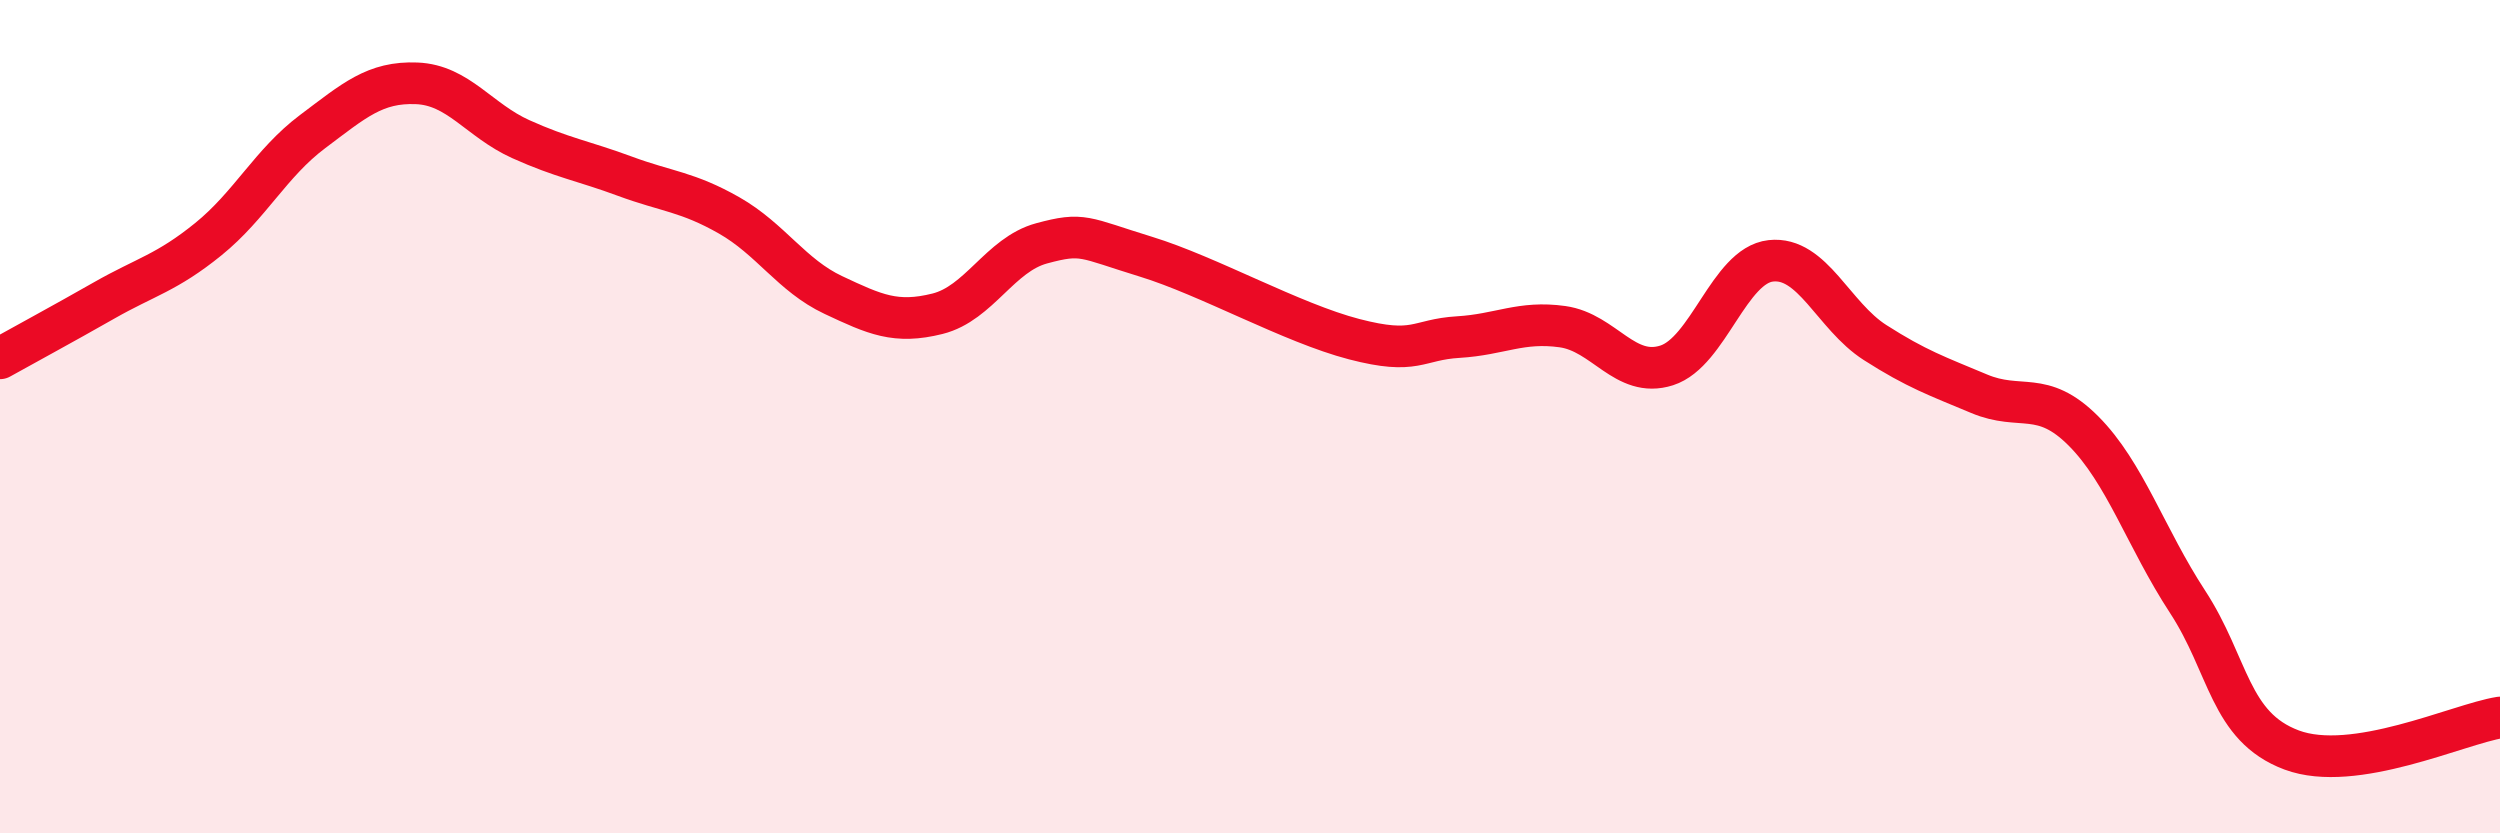 
    <svg width="60" height="20" viewBox="0 0 60 20" xmlns="http://www.w3.org/2000/svg">
      <path
        d="M 0,8.6 C 0.5,8.32 1.5,7.78 2.5,7.21 C 3.5,6.64 4,6.55 5,5.74 C 6,4.93 6.5,3.91 7.5,3.16 C 8.5,2.41 9,1.96 10,2 C 11,2.04 11.5,2.89 12.5,3.34 C 13.5,3.79 14,3.86 15,4.23 C 16,4.6 16.5,4.6 17.5,5.17 C 18.5,5.74 19,6.61 20,7.08 C 21,7.55 21.5,7.78 22.5,7.53 C 23.5,7.28 24,6.11 25,5.84 C 26,5.57 26,5.7 27.5,6.16 C 29,6.62 31,7.75 32.5,8.14 C 34,8.53 34,8.15 35,8.09 C 36,8.03 36.5,7.7 37.5,7.84 C 38.5,7.98 39,9.09 40,8.77 C 41,8.45 41.5,6.37 42.5,6.26 C 43.5,6.15 44,7.58 45,8.22 C 46,8.86 46.5,9.03 47.5,9.45 C 48.5,9.87 49,9.34 50,10.34 C 51,11.34 51.5,12.91 52.5,14.44 C 53.5,15.97 53.5,17.44 55,18 C 56.5,18.56 59,17.38 60,17.22L60 20L0 20Z"
        fill="#EB0A25"
        opacity="0.1"
        stroke-linecap="round"
        stroke-linejoin="round"
      />
      <path
        d="M 0,8.6 C 0.5,8.32 1.5,7.78 2.5,7.21 C 3.5,6.64 4,6.55 5,5.74 C 6,4.93 6.5,3.91 7.5,3.16 C 8.5,2.41 9,1.96 10,2 C 11,2.04 11.5,2.89 12.5,3.34 C 13.5,3.79 14,3.86 15,4.23 C 16,4.6 16.5,4.6 17.5,5.17 C 18.5,5.74 19,6.61 20,7.08 C 21,7.55 21.5,7.78 22.5,7.53 C 23.5,7.28 24,6.11 25,5.84 C 26,5.57 26,5.7 27.5,6.16 C 29,6.62 31,7.75 32.5,8.14 C 34,8.53 34,8.15 35,8.09 C 36,8.03 36.5,7.7 37.5,7.84 C 38.5,7.98 39,9.09 40,8.77 C 41,8.45 41.5,6.37 42.5,6.26 C 43.5,6.15 44,7.58 45,8.22 C 46,8.86 46.5,9.03 47.5,9.45 C 48.5,9.87 49,9.34 50,10.34 C 51,11.34 51.5,12.91 52.5,14.44 C 53.5,15.97 53.5,17.44 55,18 C 56.5,18.56 59,17.38 60,17.22"
        stroke="#EB0A25"
        stroke-width="1"
        fill="none"
        stroke-linecap="round"
        stroke-linejoin="round"
      />
    </svg>
  